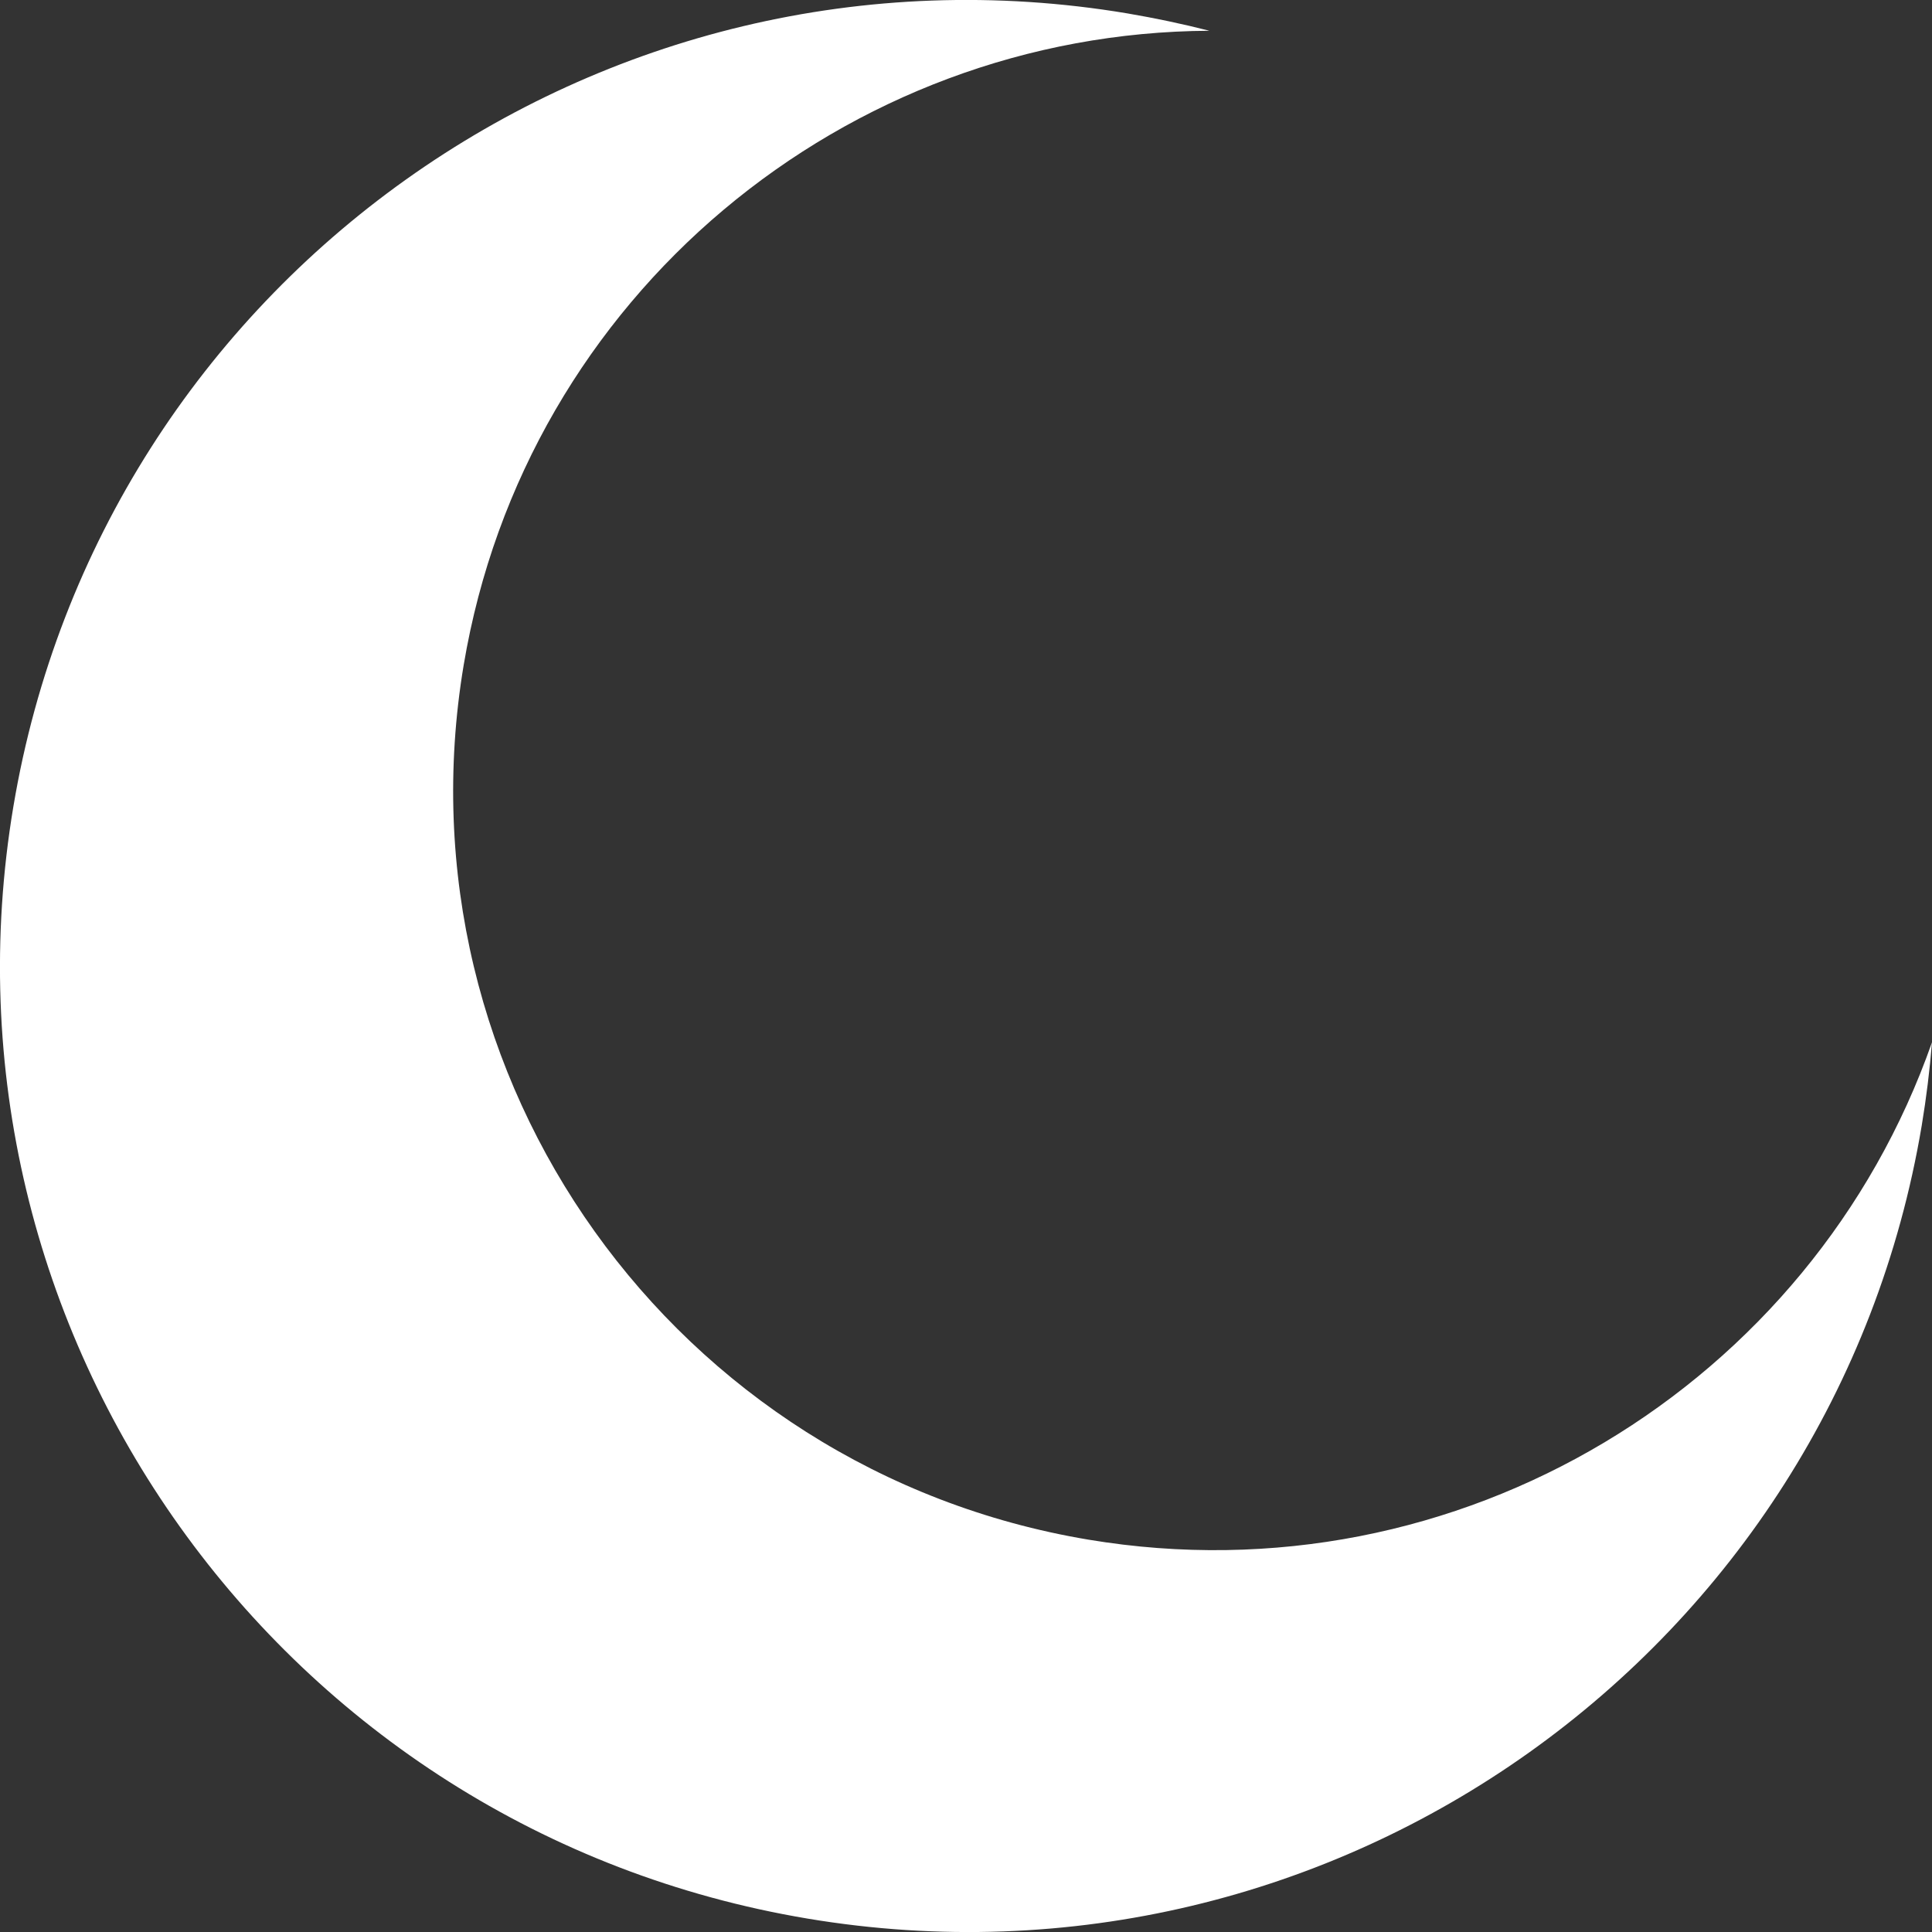 <svg width="13" height="13" viewBox="0 0 13 13" fill="none" xmlns="http://www.w3.org/2000/svg">
<rect x="0" y="0" width="13" height="13" fill="#333333" stroke="none"/>
<g clip-path="url(#clip0_7794_3440)">
<path d="M13 7.013C12.985 7.199 12.962 7.386 12.931 7.573C12.337 11.113 8.981 13.503 5.435 12.91C1.89 12.317 -0.503 8.967 0.09 5.427C0.684 1.887 4.04 -0.503 7.585 0.09C7.773 0.122 7.958 0.161 8.138 0.207C5.693 0.219 3.538 1.985 3.12 4.475C2.654 7.259 4.536 9.894 7.324 10.36C9.818 10.776 12.192 9.317 13 7.013V7.013Z" fill="white"/>
</g>
<defs>
<clipPath id="clip0_7794_3440">
<rect width="13" height="13" fill="white"/>
</clipPath>
</defs>
</svg>

